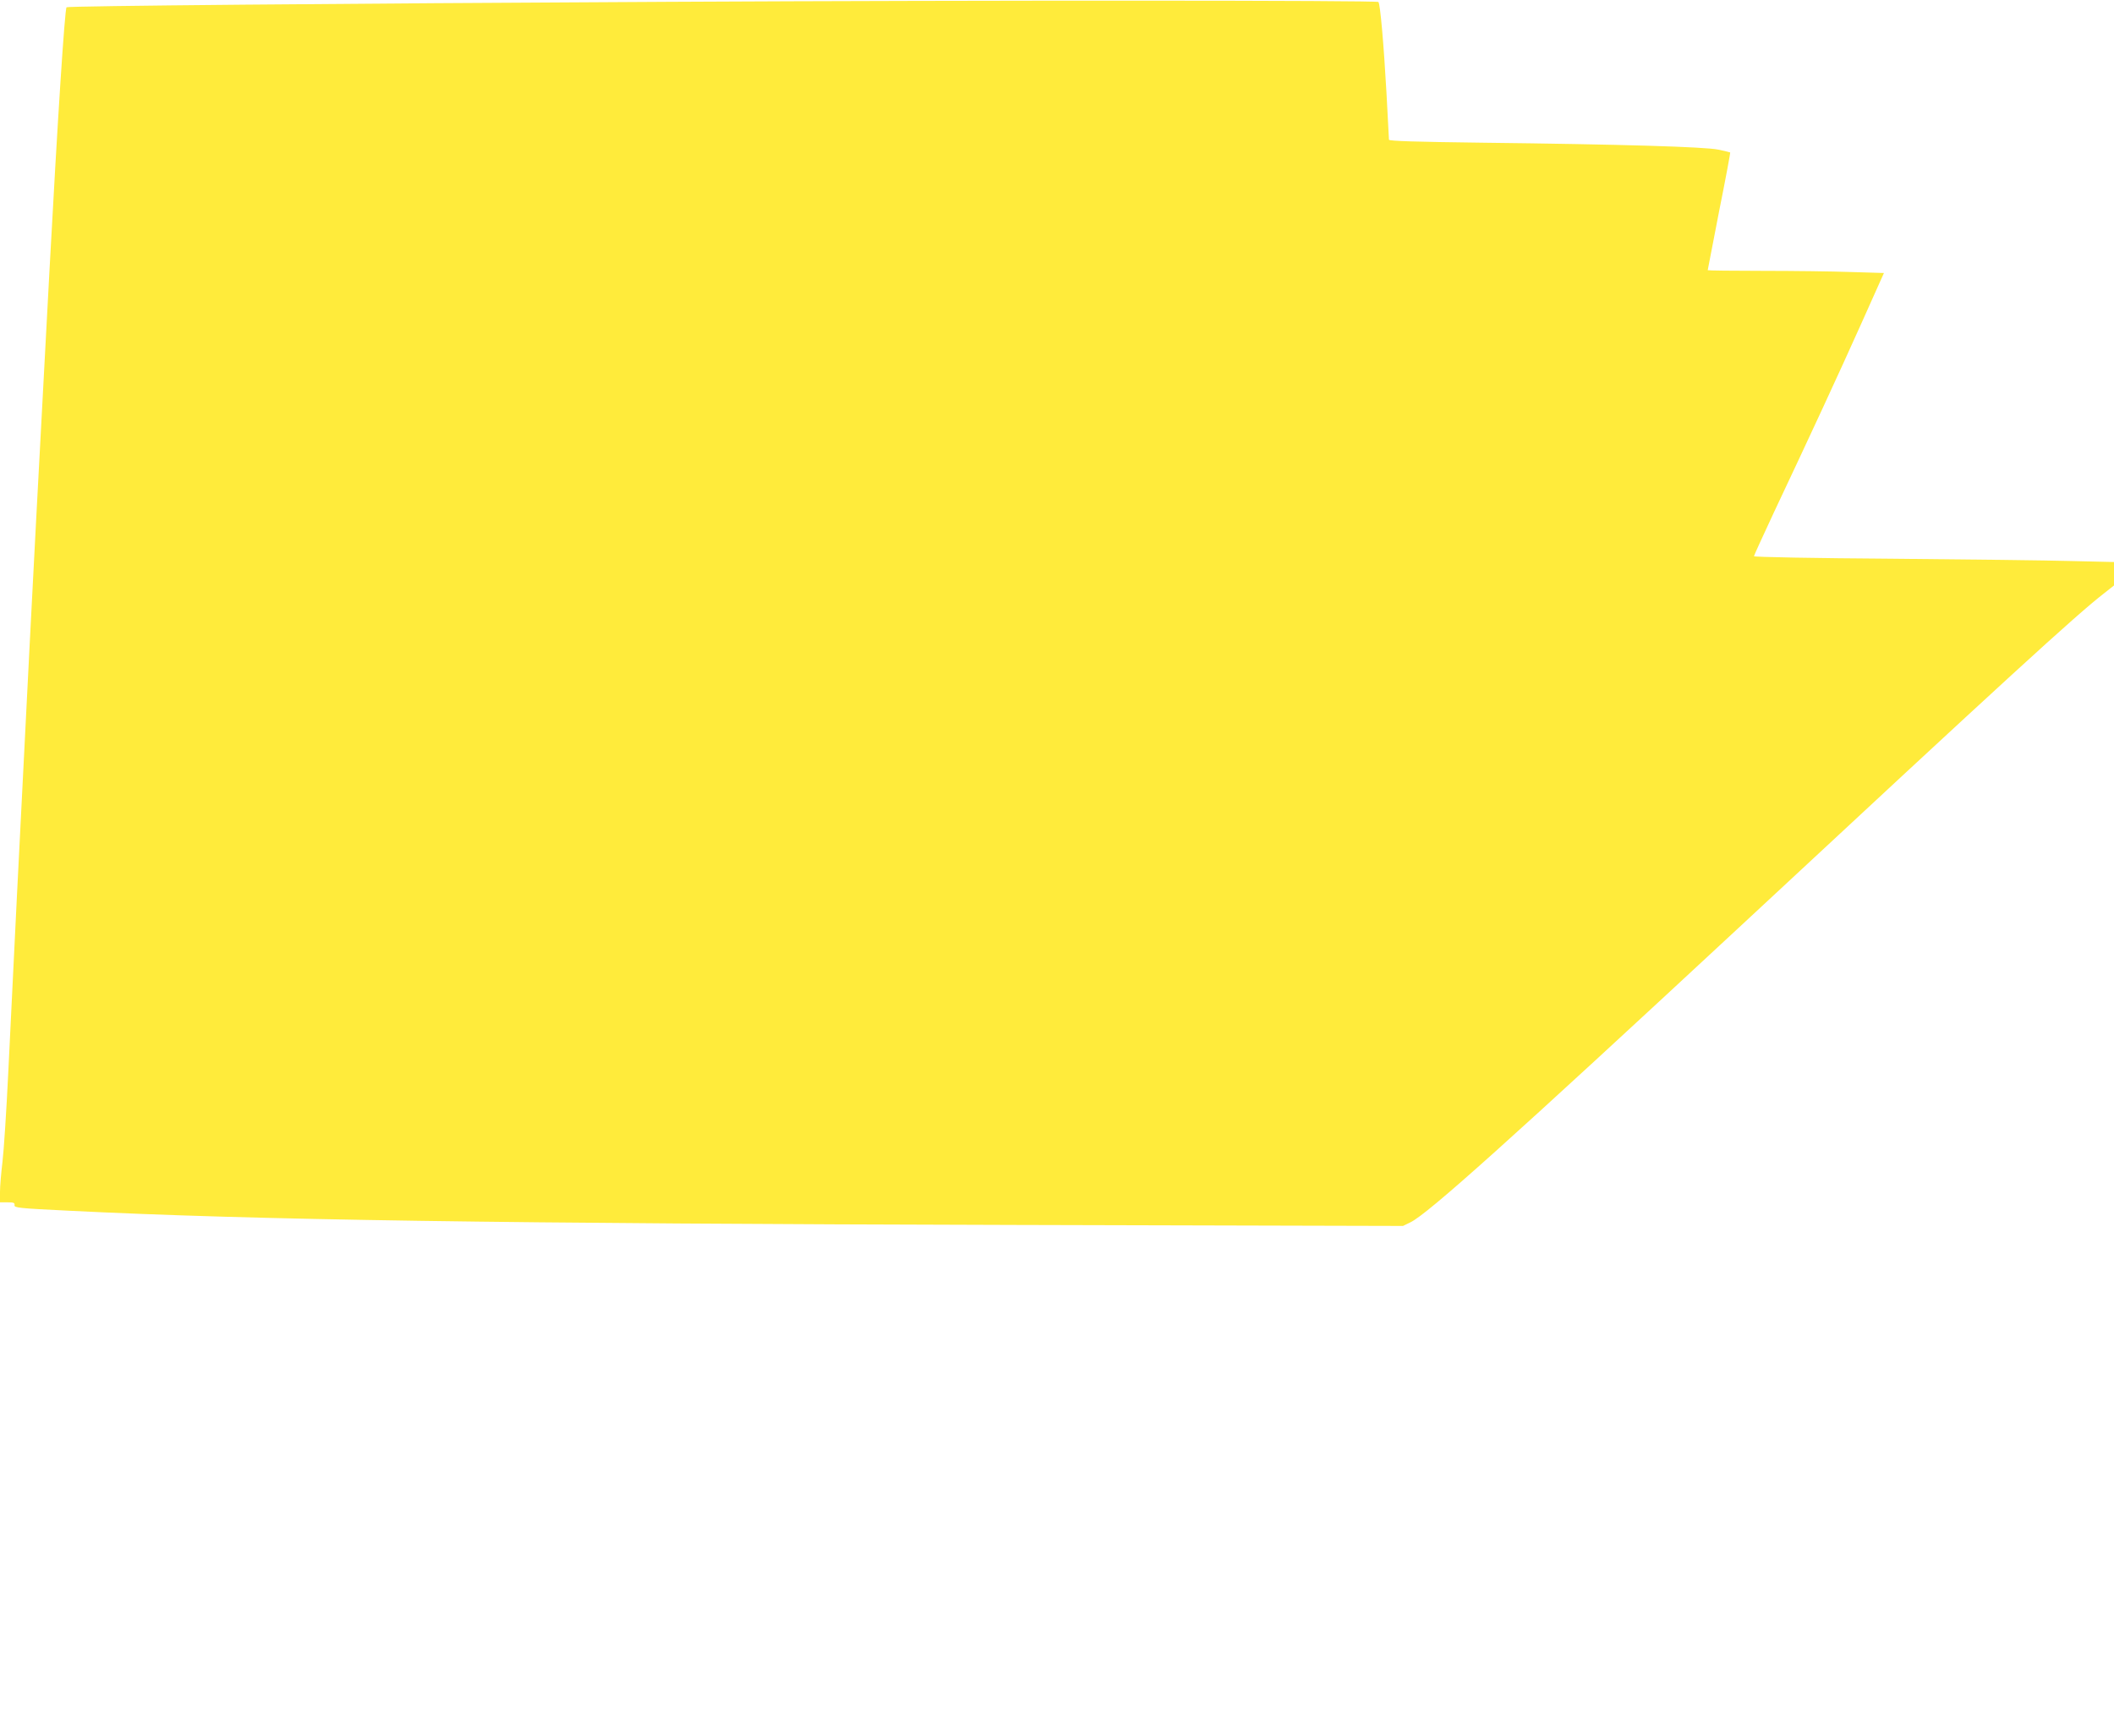 <?xml version="1.0" standalone="no"?>
<!DOCTYPE svg PUBLIC "-//W3C//DTD SVG 20010904//EN"
 "http://www.w3.org/TR/2001/REC-SVG-20010904/DTD/svg10.dtd">
<svg version="1.0" xmlns="http://www.w3.org/2000/svg"
 width="1280pt" height="1051pt" viewBox="0 0 1280 1051"
 preserveAspectRatio="xMidYMid meet">
<g transform="translate(0,1051) scale(0.1,-0.1)"
fill="#ffeb3b" stroke="none">
<path d="M4050 10499 c-2008 -10 -3639 -25 -3647 -33 -11 -10 -55 -695 -103
-1586 -11 -206 -25 -458 -30 -560 -33 -603 -72 -1358 -90 -1705 -65 -1272 -98
-1934 -130 -2600 -11 -231 -27 -474 -35 -540 -8 -66 -15 -148 -15 -182 l0 -63
45 0 c38 0 45 -3 43 -17 -3 -16 24 -19 332 -34 1120 -56 2623 -78 5735 -86
l2340 -6 45 22 c103 49 609 503 2000 1795 1605 1493 2033 1885 2203 2016 l57
45 0 71 0 71 -257 6 c-142 4 -633 10 -1090 14 -458 3 -833 10 -833 15 0 5 55
124 121 266 220 466 390 833 529 1143 l137 306 -201 6 c-111 4 -351 7 -533 7
-183 0 -333 2 -333 4 0 2 31 162 69 357 39 194 69 355 67 356 -1 1 -34 9 -72
17 -82 17 -577 32 -1431 42 -397 5 -563 10 -563 18 0 6 -7 133 -15 283 -17
301 -38 540 -49 551 -11 10 -2369 11 -4296 1z"/>
</g>
</svg>
